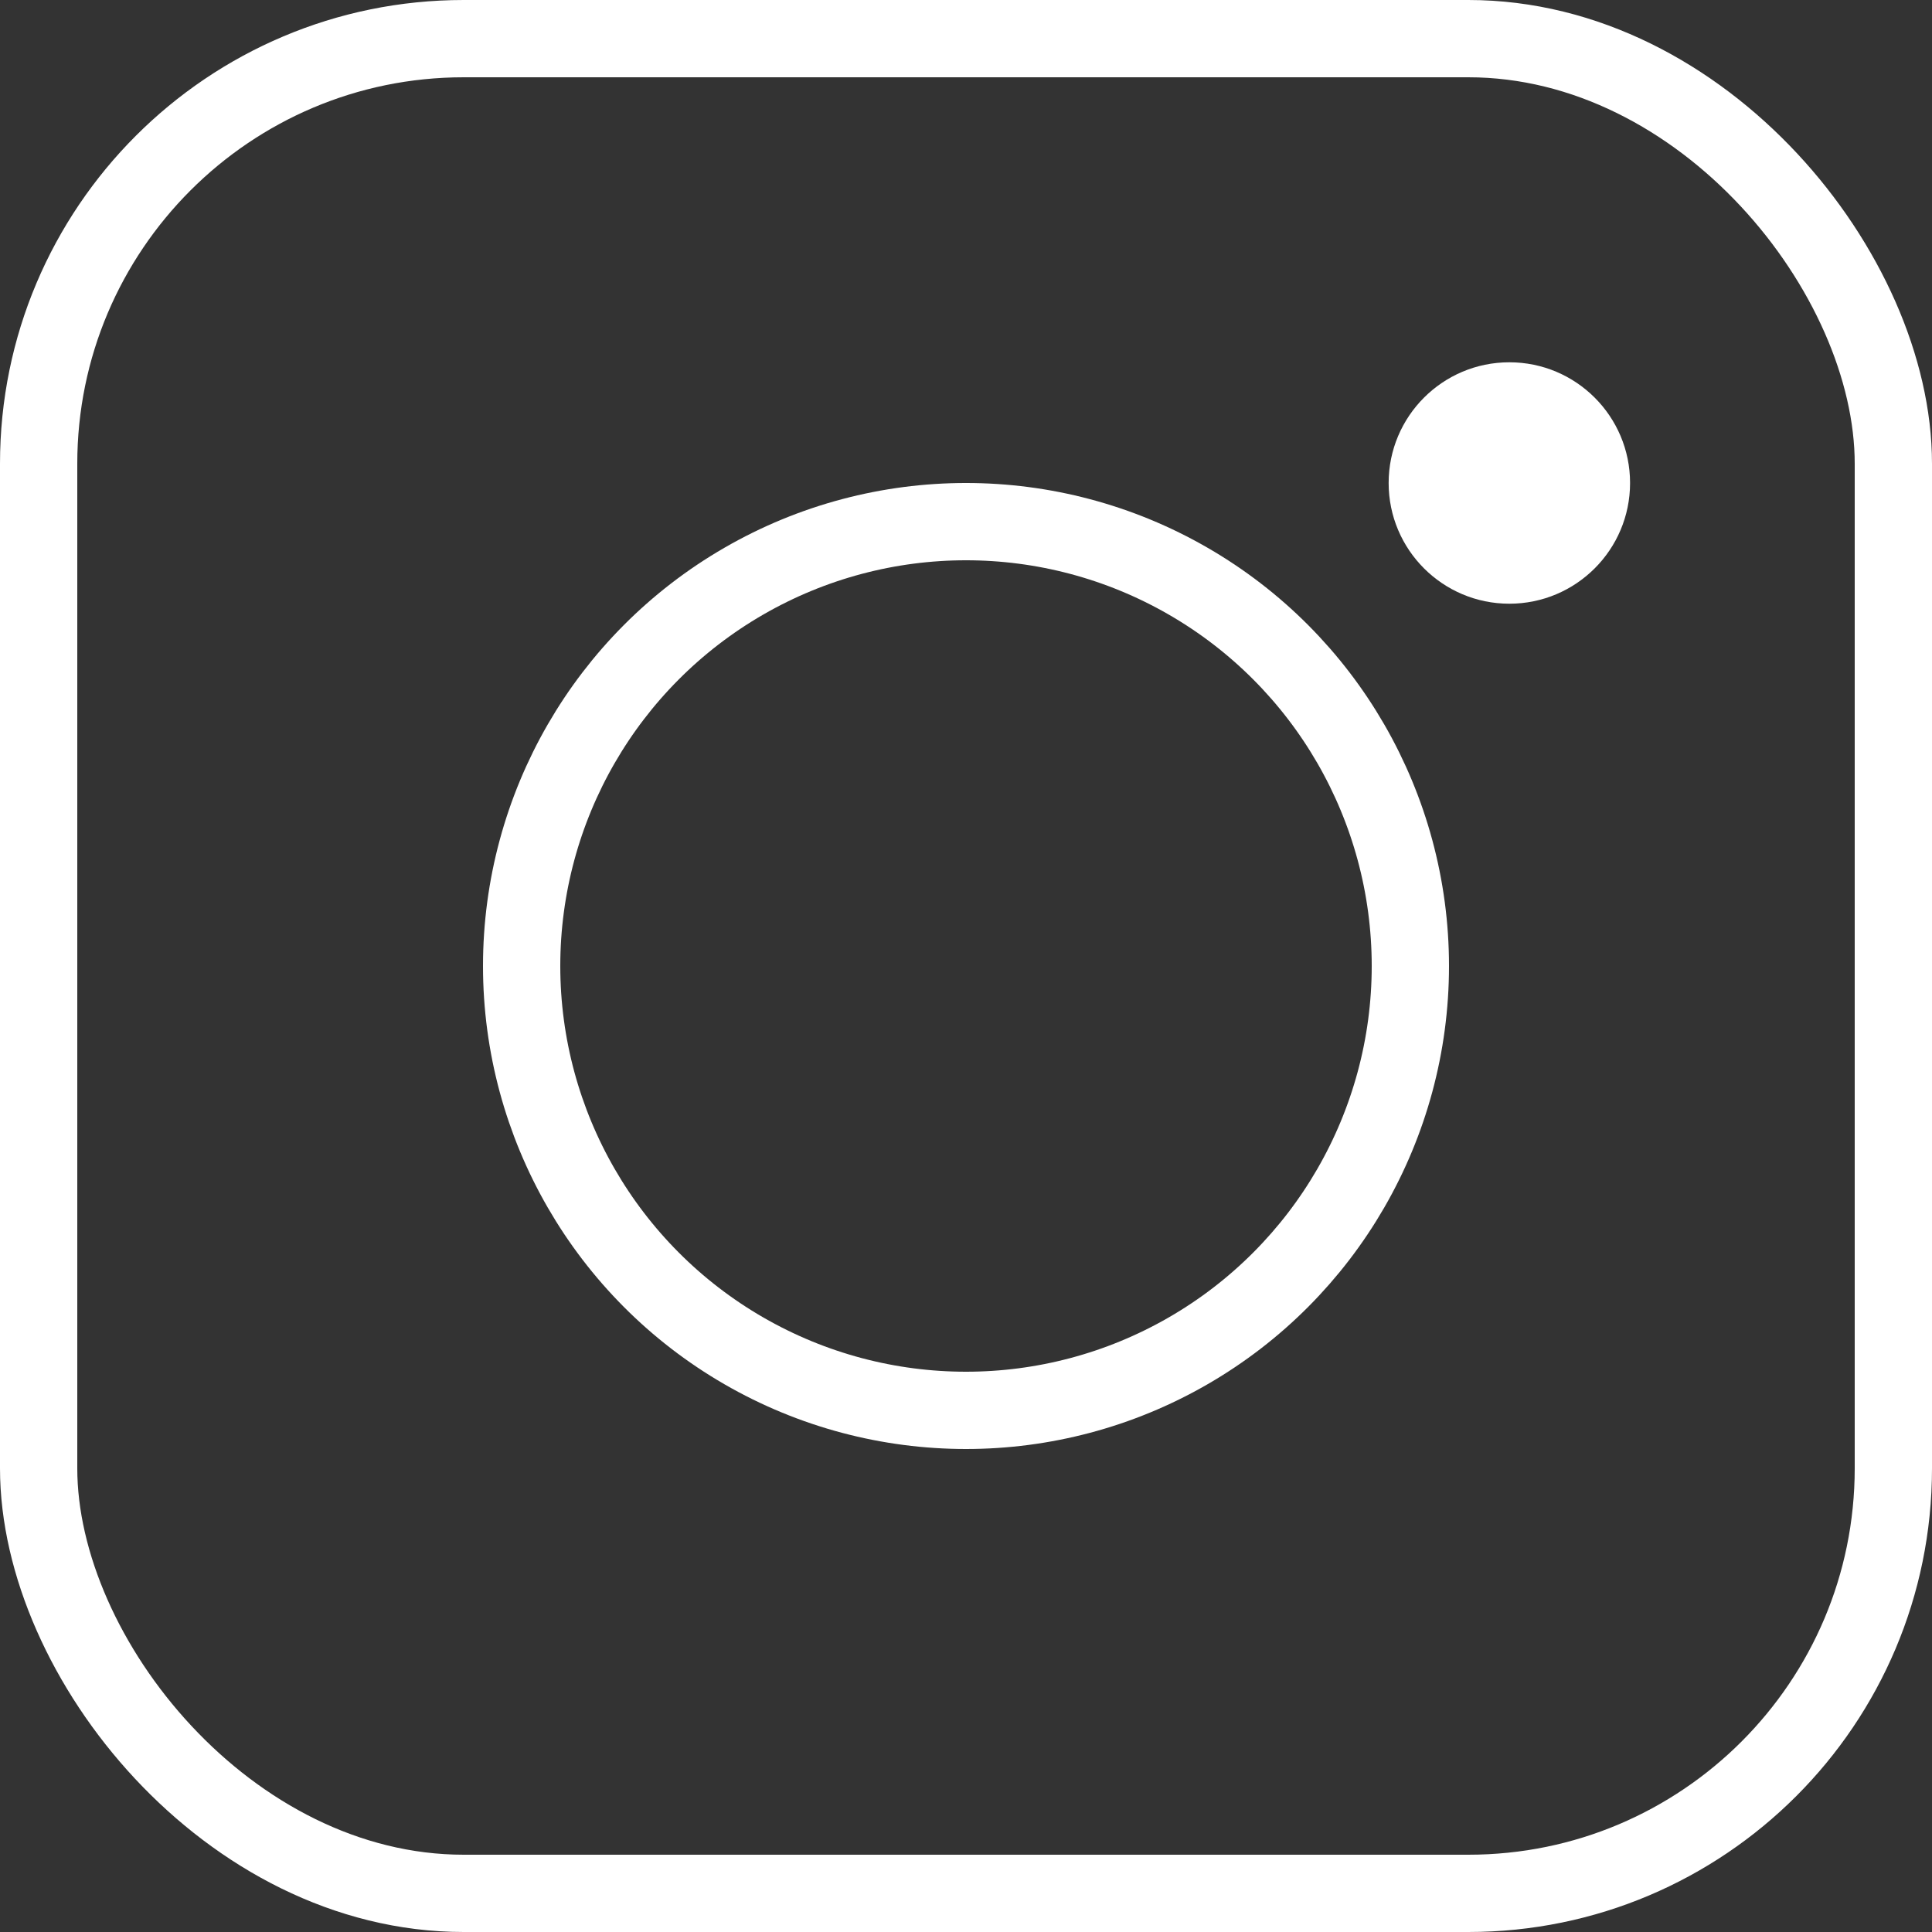 <svg width="25" height="25" viewBox="0 0 25 25" fill="none" xmlns="http://www.w3.org/2000/svg">
<rect x="0" y="0" width="25" height="25" fill="#333333" stroke="none"/>
<rect x="0.5" y="0.5" width="24" height="24" rx="5.5" stroke="white"/>
<circle cx="12.5" cy="12.5" r="5.75" stroke="white"/>
<circle cx="19.531" cy="6.25" r="1.562" fill="white"/>
</svg>
